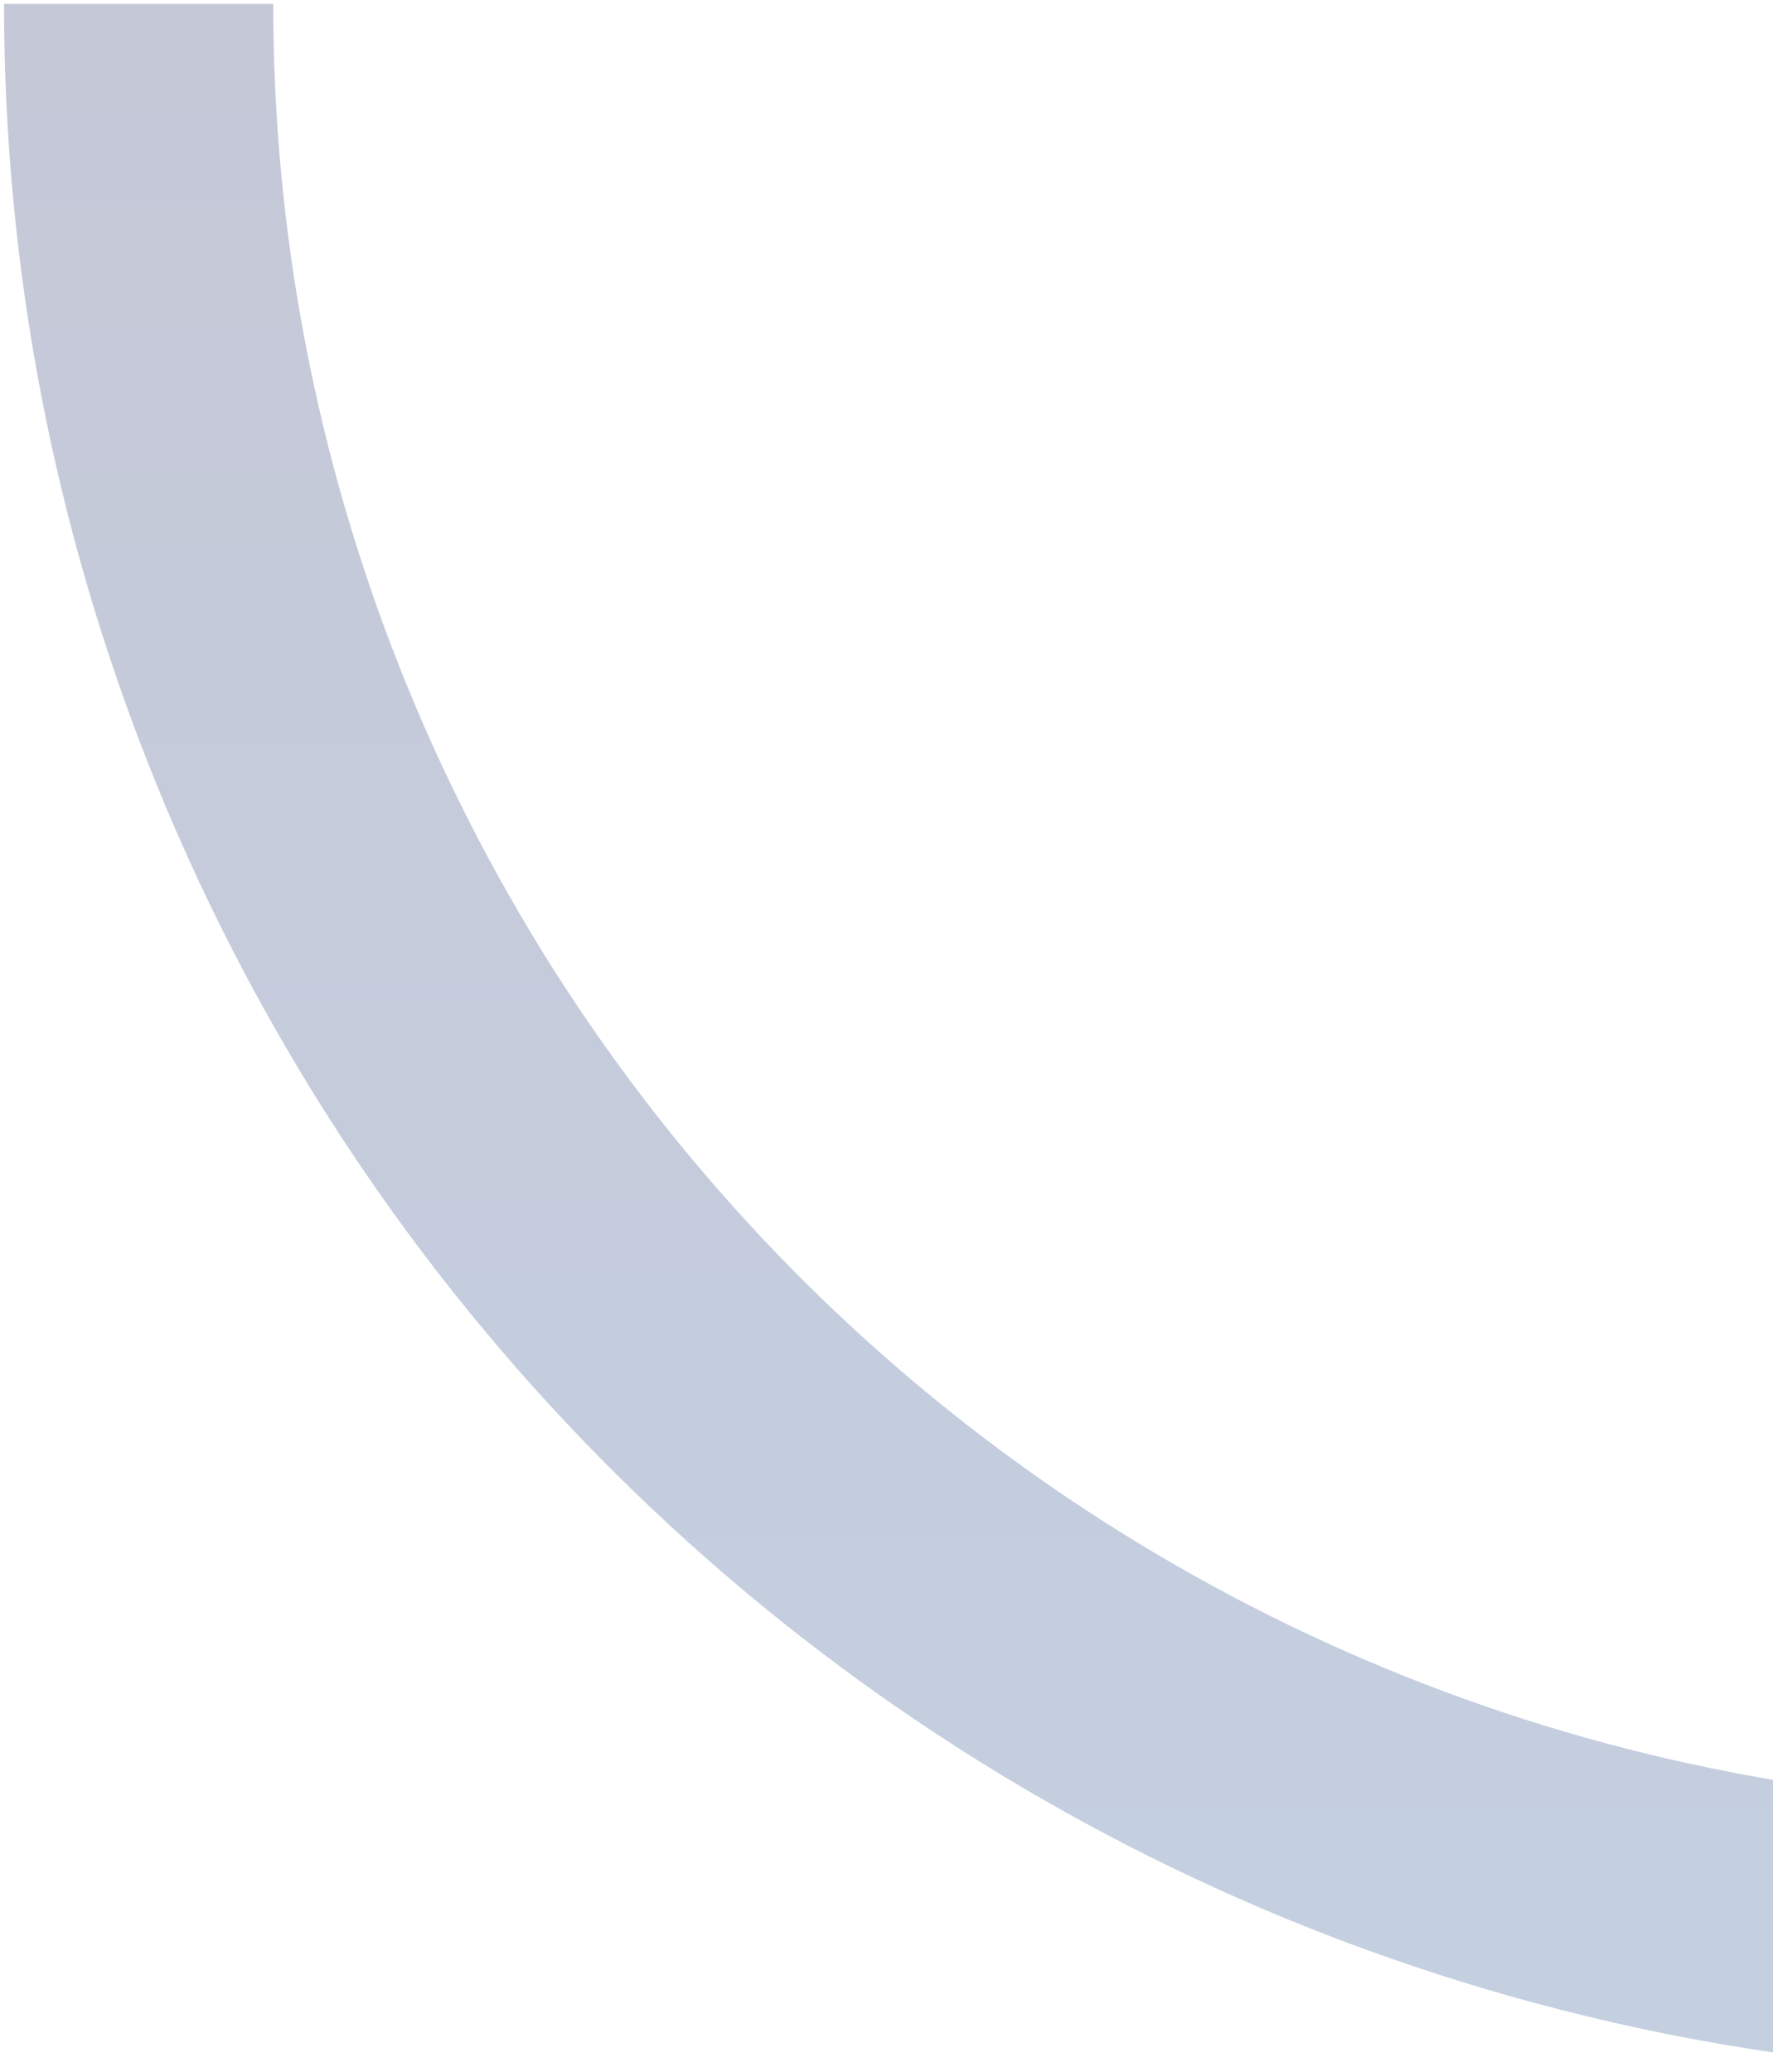 <svg width="356" height="416" viewBox="0 0 356 416" fill="none" xmlns="http://www.w3.org/2000/svg">
<path d="M390.504 415.613C284.954 409.043 185.882 362.474 113.475 285.395C41.069 208.316 0.778 106.528 0.814 0.774L54.863 0.792C54.832 92.789 89.882 181.337 152.869 248.389C215.857 315.442 302.042 355.953 393.862 361.668L390.504 415.613Z" fill="url(#paint0_linear)" fill-opacity="0.5"/>
<defs>
<linearGradient id="paint0_linear" x1="416.729" y1="-414.585" x2="415.899" y2="416.415" gradientUnits="userSpaceOnUse">
<stop stop-color="#91829D"/>
<stop offset="1" stop-color="#89A1C3"/>
</linearGradient>
</defs>
</svg>
